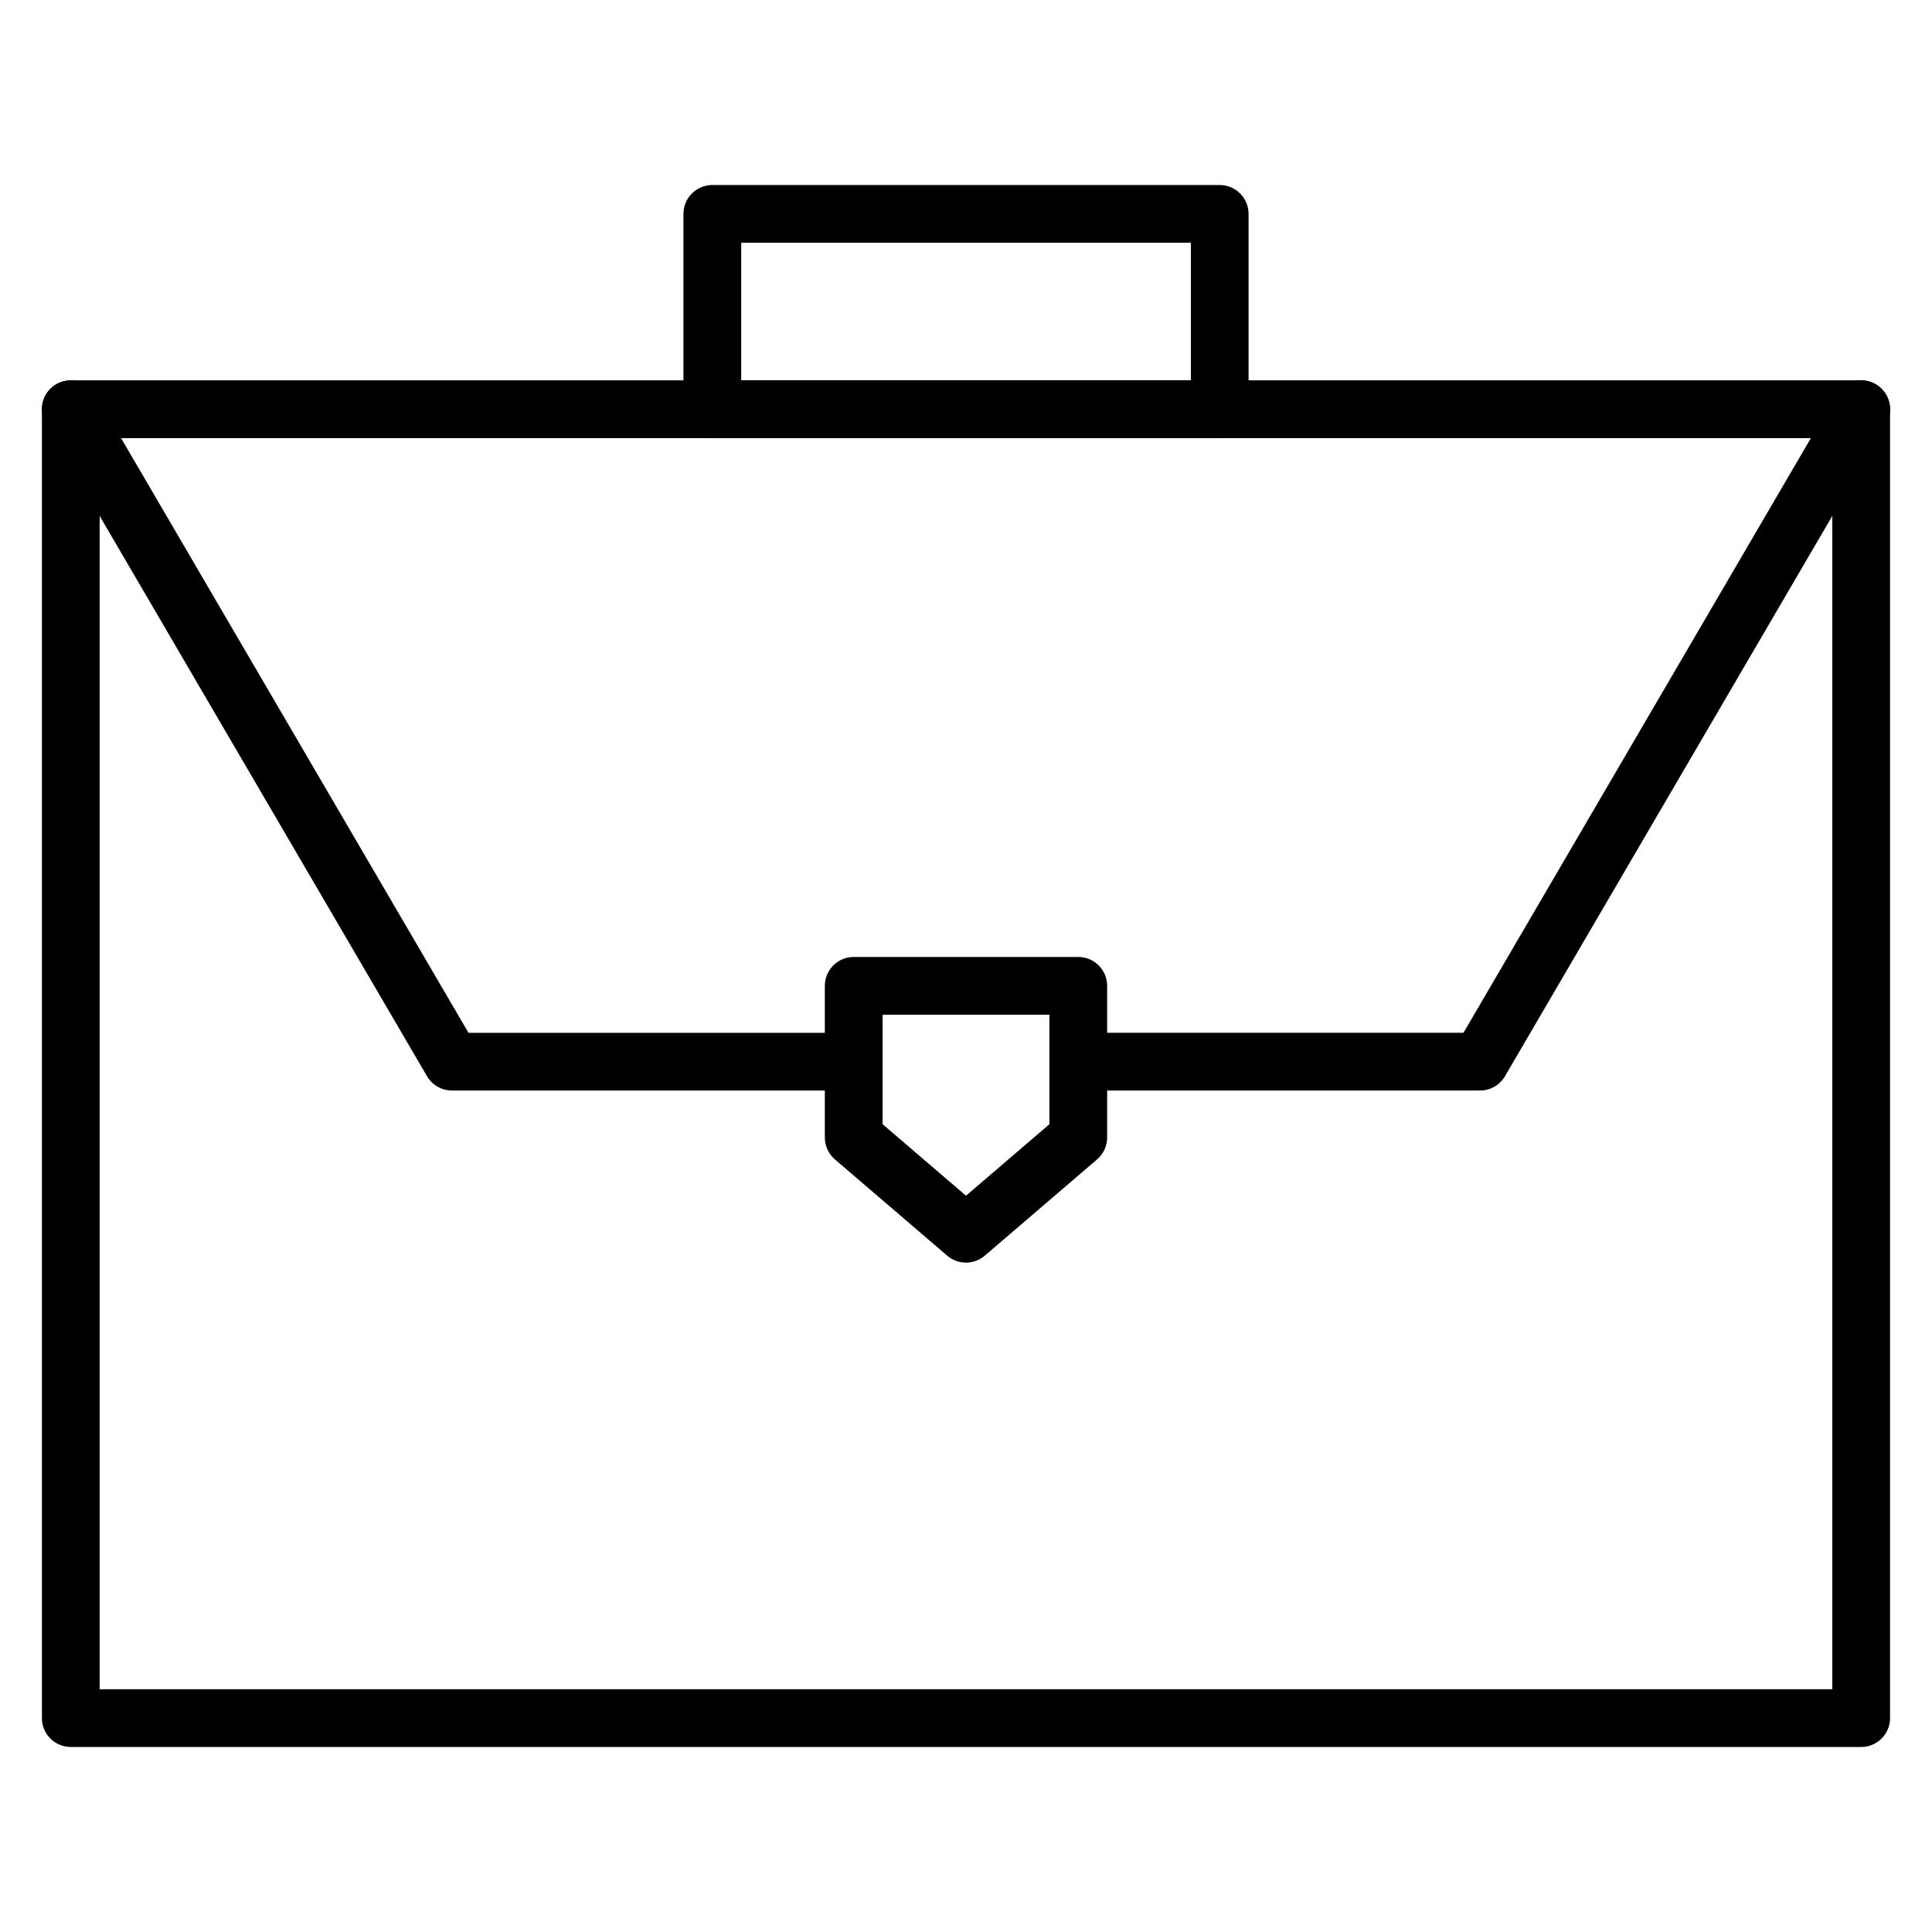 <?xml version="1.0" encoding="UTF-8"?>
<!-- Uploaded to: SVG Find, www.svgrepo.com, Generator: SVG Find Mixer Tools -->
<svg fill="#000000" width="800px" height="800px" version="1.1" viewBox="144 144 512 512" xmlns="http://www.w3.org/2000/svg">
 <g>
  <path d="m637.23 606.97h-474.47c-4.227 0-7.652-3.426-7.652-7.652v-346.87c0-4.227 3.426-7.652 7.652-7.652h474.47c4.227 0 7.652 3.426 7.652 7.652v346.87c0 4.227-3.422 7.652-7.652 7.652zm-466.82-15.305h459.17v-331.56h-459.17z"/>
  <path d="m467.23 260.11h-134.46c-4.227 0-7.652-3.426-7.652-7.652v-51.773c0-4.227 3.426-7.652 7.652-7.652h134.46c4.227 0 7.652 3.426 7.652 7.652v51.773c-0.004 4.223-3.43 7.652-7.66 7.652zm-126.8-15.305h119.16v-36.469h-119.16z"/>
  <path d="m536.23 433h-106.47c-4.227 0-7.652-3.426-7.652-7.652 0-4.227 3.426-7.652 7.652-7.652h102.08l98.793-169.11c0.602-1.031 1.426-1.887 2.387-2.523 1.211-0.805 2.664-1.27 4.223-1.27 4.227 0 7.652 3.426 7.652 7.648 0 1.48-0.422 2.863-1.148 4.035l-100.91 172.73c-1.371 2.352-3.887 3.793-6.606 3.793z"/>
  <path d="m370.24 433h-106.47c-2.719 0-5.234-1.445-6.606-3.793l-100.91-172.71c-0.734-1.172-1.156-2.559-1.156-4.043 0-4.227 3.43-7.656 7.652-7.656 1.953 0 3.734 0.73 5.086 1.934 0.598 0.531 1.113 1.156 1.523 1.859l98.793 169.11h102.08c4.227 0 7.652 3.426 7.652 7.652 0.004 4.227-3.422 7.652-7.648 7.652z"/>
  <path d="m400 478.61c-1.773 0-3.551-0.617-4.981-1.844l-29.758-25.508c-1.695-1.453-2.672-3.574-2.672-5.809v-40.188c0-4.227 3.426-7.652 7.652-7.652h59.512c4.227 0 7.652 3.426 7.652 7.652v40.188c0 2.234-0.977 4.356-2.672 5.809l-29.758 25.508c-1.43 1.227-3.207 1.844-4.977 1.844zm-22.105-36.684 22.105 18.953 22.105-18.949v-29.016h-44.211zm51.859 3.523h0.004z"/>
 </g>
</svg>